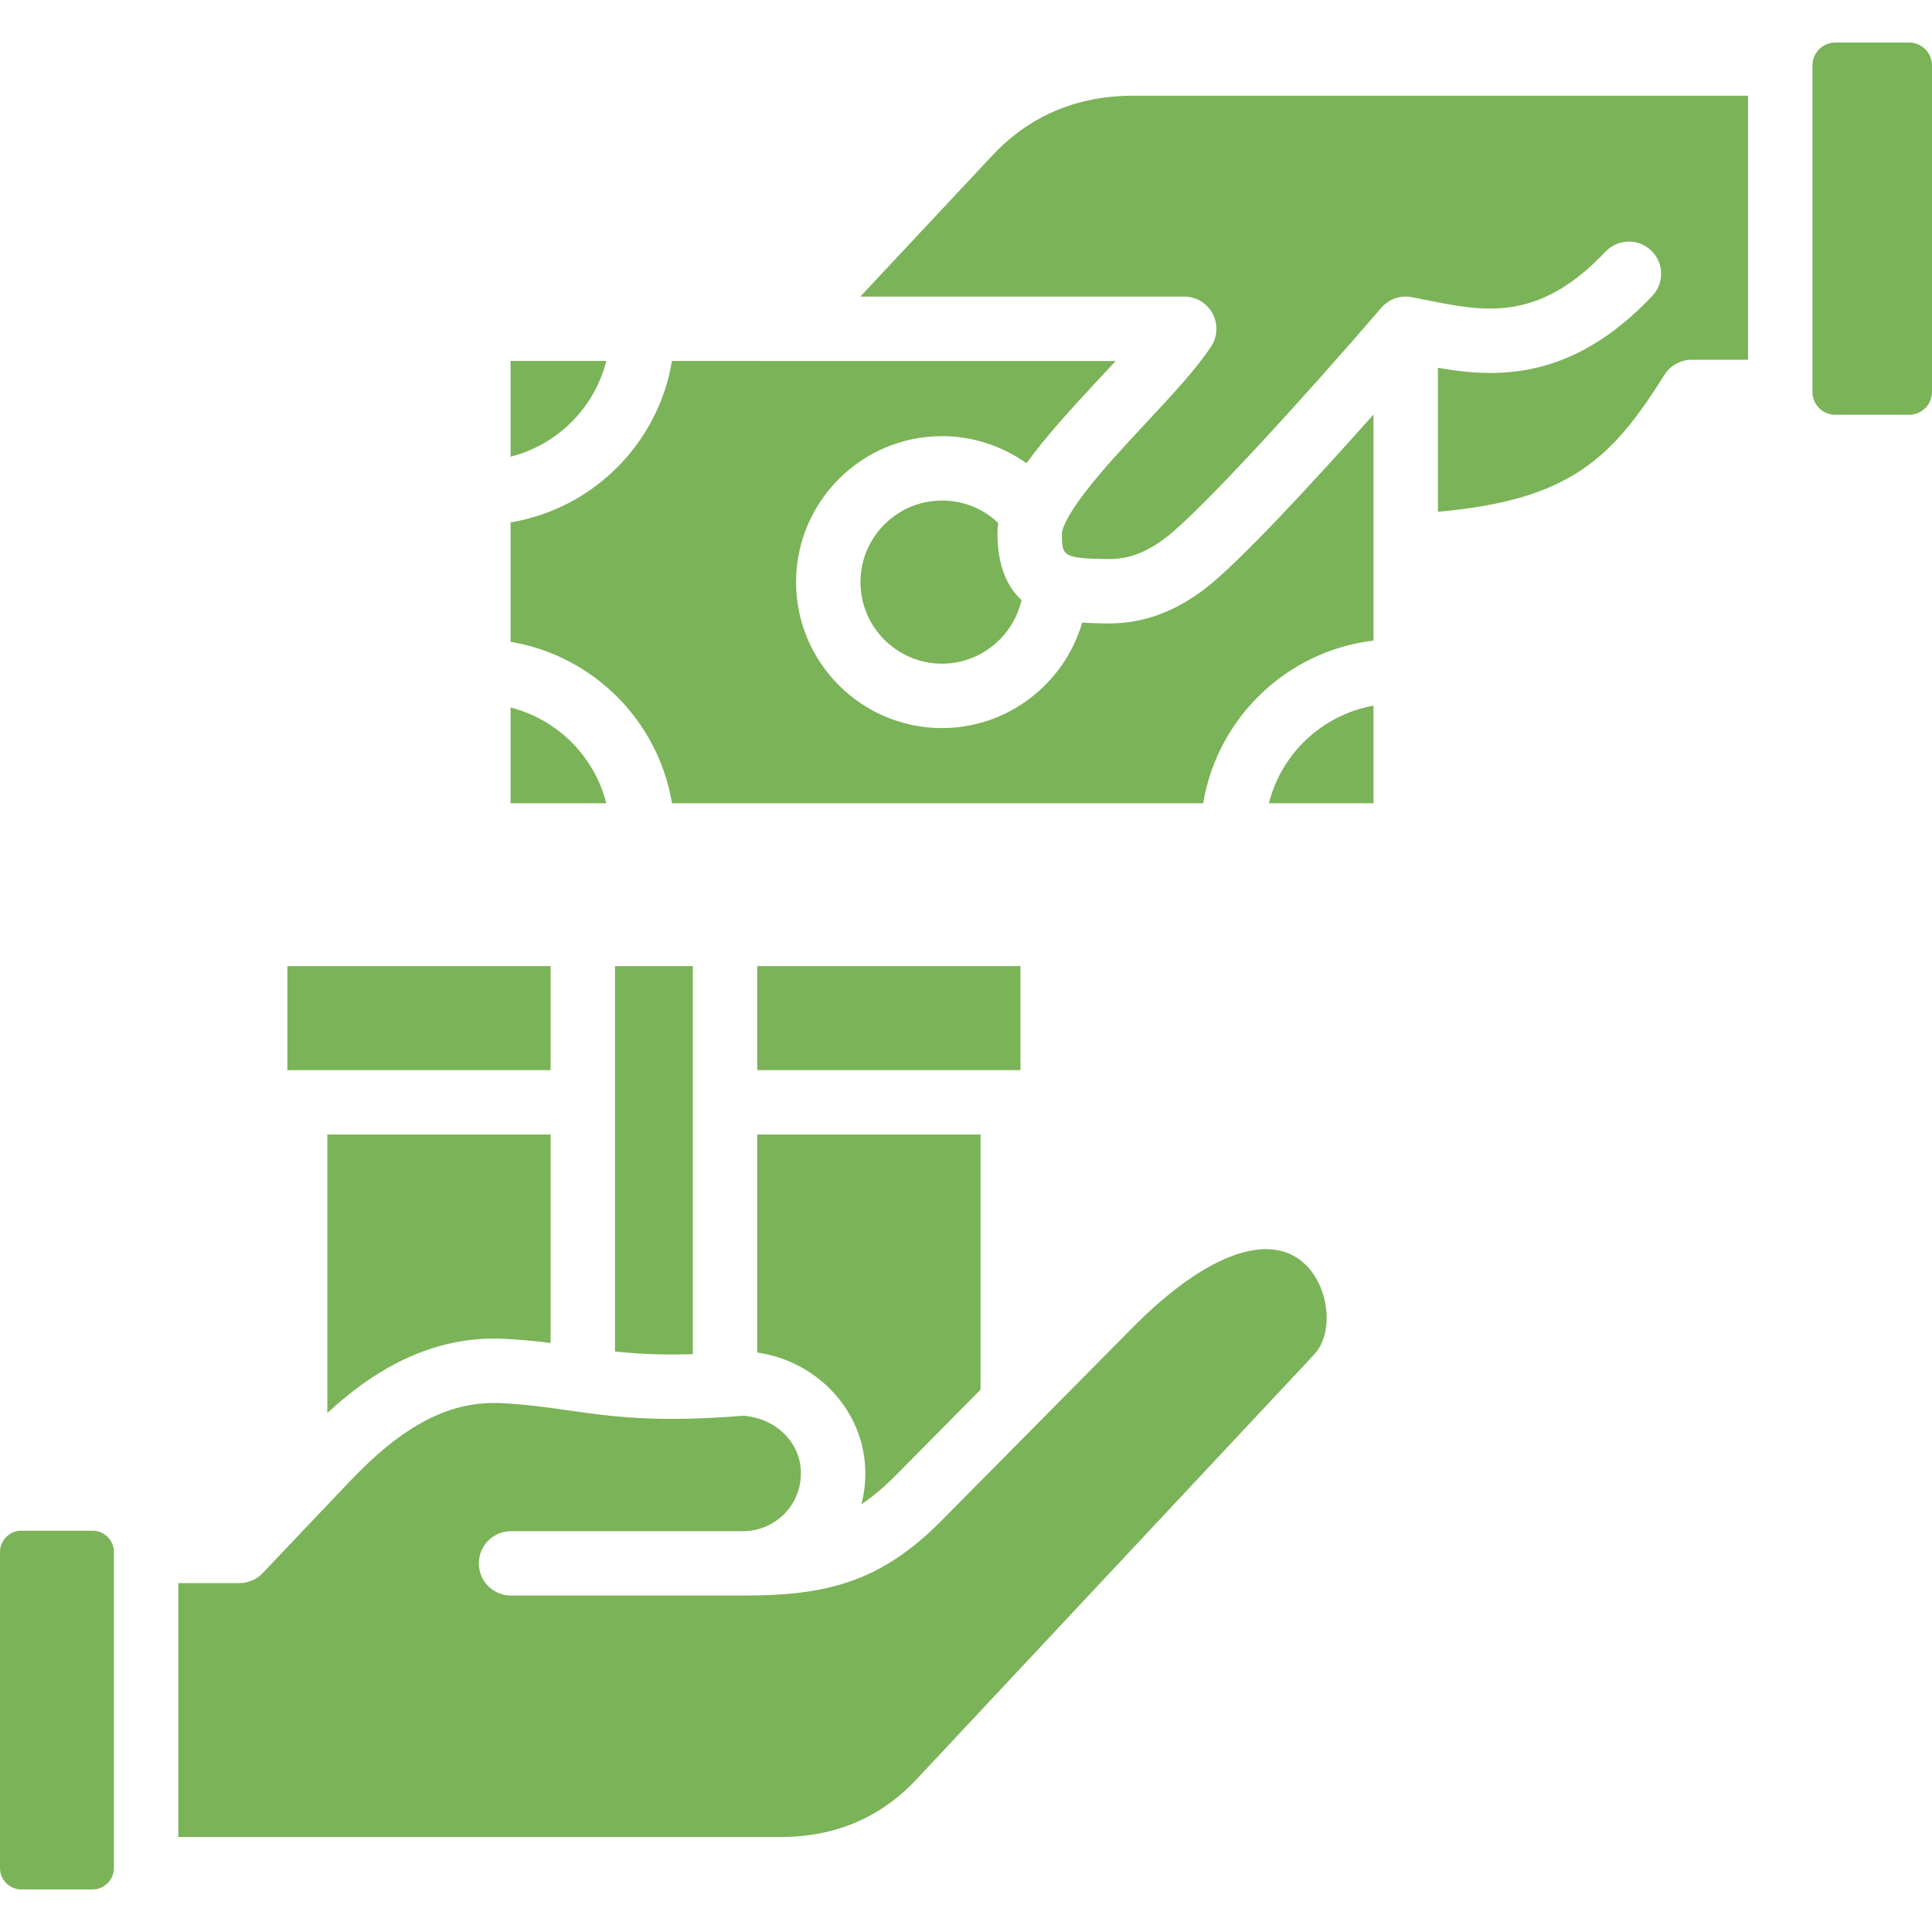 <svg version="1.0" preserveAspectRatio="xMidYMid meet" height="1080" viewBox="0 0 810 810" zoomAndPan="magnify" width="1080" xmlns:xlink="http://www.w3.org/1999/xlink" xmlns="http://www.w3.org/2000/svg"><defs><clipPath id="c9532474a5"><path clip-rule="nonzero" d="M 0 17.719 L 810 17.719 L 810 792.469 L 0 792.469 Z M 0 17.719"></path></clipPath></defs><rect fill-opacity="1" height="972" y="-81" fill="#ffffff" width="972" x="-81"></rect><rect fill-opacity="1" height="972" y="-81" fill="#ffffff" width="972" x="-81"></rect><g clip-path="url(#c9532474a5)"><path fill-rule="evenodd" fill-opacity="1" d="M 375.48 618.609 C 370.543 623.598 365.844 627.551 361.137 630.676 C 362.215 626.539 362.793 622.199 362.793 617.73 C 362.793 592.18 343.27 570.816 317.477 567.051 L 317.477 475.645 L 411.086 475.645 L 411.086 582.637 Z M 810 164.324 C 810 169.602 805.711 173.891 800.434 173.891 L 769.441 173.891 C 764.168 173.891 759.875 169.602 759.875 164.324 L 759.875 27.414 C 759.875 22.137 764.168 17.848 769.441 17.848 L 800.434 17.848 C 805.711 17.848 810 22.137 810 27.414 Z M 709.277 150.824 C 704.637 150.824 700.32 153.207 697.852 157.133 C 676.078 191.723 658.66 209.66 602.848 214.566 L 602.848 154.203 C 609.691 155.402 617.043 156.367 624.832 156.367 C 645.16 156.367 668.363 149.84 692.742 124.059 C 697.863 118.645 697.625 110.098 692.207 104.977 C 686.789 99.848 678.246 100.094 673.125 105.508 C 645.023 135.223 622.336 130.668 598.312 125.848 C 596.133 125.41 593.977 124.977 591.852 124.574 C 586.934 123.648 582.148 125.52 579.105 129.059 L 579.098 129.055 C 550.711 162.16 503.895 213.957 488.688 225.473 C 480.434 231.723 473.07 234.473 464.703 234.387 C 445.195 234.184 445.195 232.977 445.195 223.562 C 445.195 223.383 445.309 218.918 455 206.289 C 462.066 197.078 471.551 186.898 480.723 177.051 C 491.633 165.332 501.941 154.266 507.824 145.18 C 510.508 141.027 510.715 135.738 508.348 131.391 C 505.988 127.047 501.434 124.344 496.488 124.344 L 360.68 124.344 L 416.074 65.16 C 431.625 48.551 451.512 40.125 475.184 40.125 L 732.875 40.125 L 732.875 150.824 Z M 531.984 336.766 C 537.246 315.871 554.43 299.68 575.848 295.844 L 575.848 336.766 Z M 214.055 296.633 C 233.719 301.59 249.23 317.098 254.184 336.766 L 214.055 336.766 Z M 254.184 151.34 C 249.23 171.008 233.719 186.52 214.055 191.473 L 214.055 151.34 Z M 430.371 194.219 C 437.809 183.832 448.316 172.23 460.961 158.648 C 463.27 156.172 465.547 153.727 467.742 151.344 L 281.734 151.34 C 276 185.926 248.637 213.289 214.055 219.02 L 214.055 269.086 C 248.641 274.82 276 302.18 281.734 336.766 L 504.438 336.766 C 510.375 300.949 539.512 272.883 575.848 268.562 L 575.848 173.781 C 551.492 201.184 519.27 236.184 504.984 247 C 492.004 256.824 478.766 261.477 464.422 261.387 C 461.277 261.352 457.598 261.309 453.723 260.992 C 446.32 286.488 422.691 305.25 394.949 305.25 C 361.207 305.25 333.754 277.797 333.754 244.055 C 333.754 210.312 361.207 182.859 394.949 182.859 C 407.75 182.859 420.121 186.949 430.371 194.219 Z M 428.273 251.613 C 422.297 246.066 418.195 237.34 418.195 223.562 C 418.195 222.152 418.316 220.719 418.531 219.277 C 412.223 213.234 403.898 209.859 394.949 209.859 C 376.094 209.859 360.754 225.199 360.754 244.055 C 360.754 262.91 376.094 278.25 394.949 278.25 C 411.133 278.25 424.805 266.82 428.273 251.613 Z M 550.953 567.898 C 559.301 558.98 557.422 539.902 547.234 530.094 C 532.43 515.848 505.387 525.742 474.891 556.555 L 394.672 637.602 C 368.605 663.941 345.367 668.945 311.617 668.945 C 311.602 668.945 311.59 668.949 311.578 668.949 L 214.25 668.949 C 206.793 668.949 200.75 662.902 200.75 655.449 C 200.75 647.992 206.793 641.949 214.25 641.949 L 311.547 641.949 C 311.555 641.949 311.566 641.945 311.578 641.945 C 324.93 641.945 335.793 631.086 335.793 617.73 C 335.793 604.906 325.492 594.641 311.703 593.555 C 274.957 596.551 256.23 593.875 238.113 591.285 C 229.254 590.02 220.887 588.824 210.32 588.277 C 188.867 587.172 169.258 597.27 146.676 621.043 L 110.125 659.523 C 107.578 662.207 104.039 663.727 100.34 663.727 L 74.746 663.727 L 74.746 770.18 L 327.215 770.18 C 350.035 770.18 369.207 762.062 384.195 746.051 Z M 47.746 783.297 C 47.746 788.098 43.691 792.152 38.895 792.152 L 8.855 792.152 C 4.055 792.152 0 788.098 0 783.297 L 0 650.605 C 0 645.809 4.055 641.754 8.855 641.754 L 38.895 641.754 C 43.691 641.754 47.746 645.809 47.746 650.605 Z M 120.477 405.035 L 230.836 405.035 L 230.836 448.645 L 120.477 448.645 Z M 137.23 475.645 L 230.836 475.645 L 230.836 563.043 C 225.031 562.316 218.816 561.68 211.719 561.312 C 179.566 559.637 154.832 576.125 137.23 592.414 Z M 290.477 405.035 L 290.477 567.742 C 277.066 568.152 266.91 567.582 257.836 566.621 L 257.836 405.035 Z M 427.836 448.645 L 317.477 448.645 L 317.477 405.035 L 427.836 405.035 Z M 427.836 448.645" fill="#7bb358"></path></g></svg>